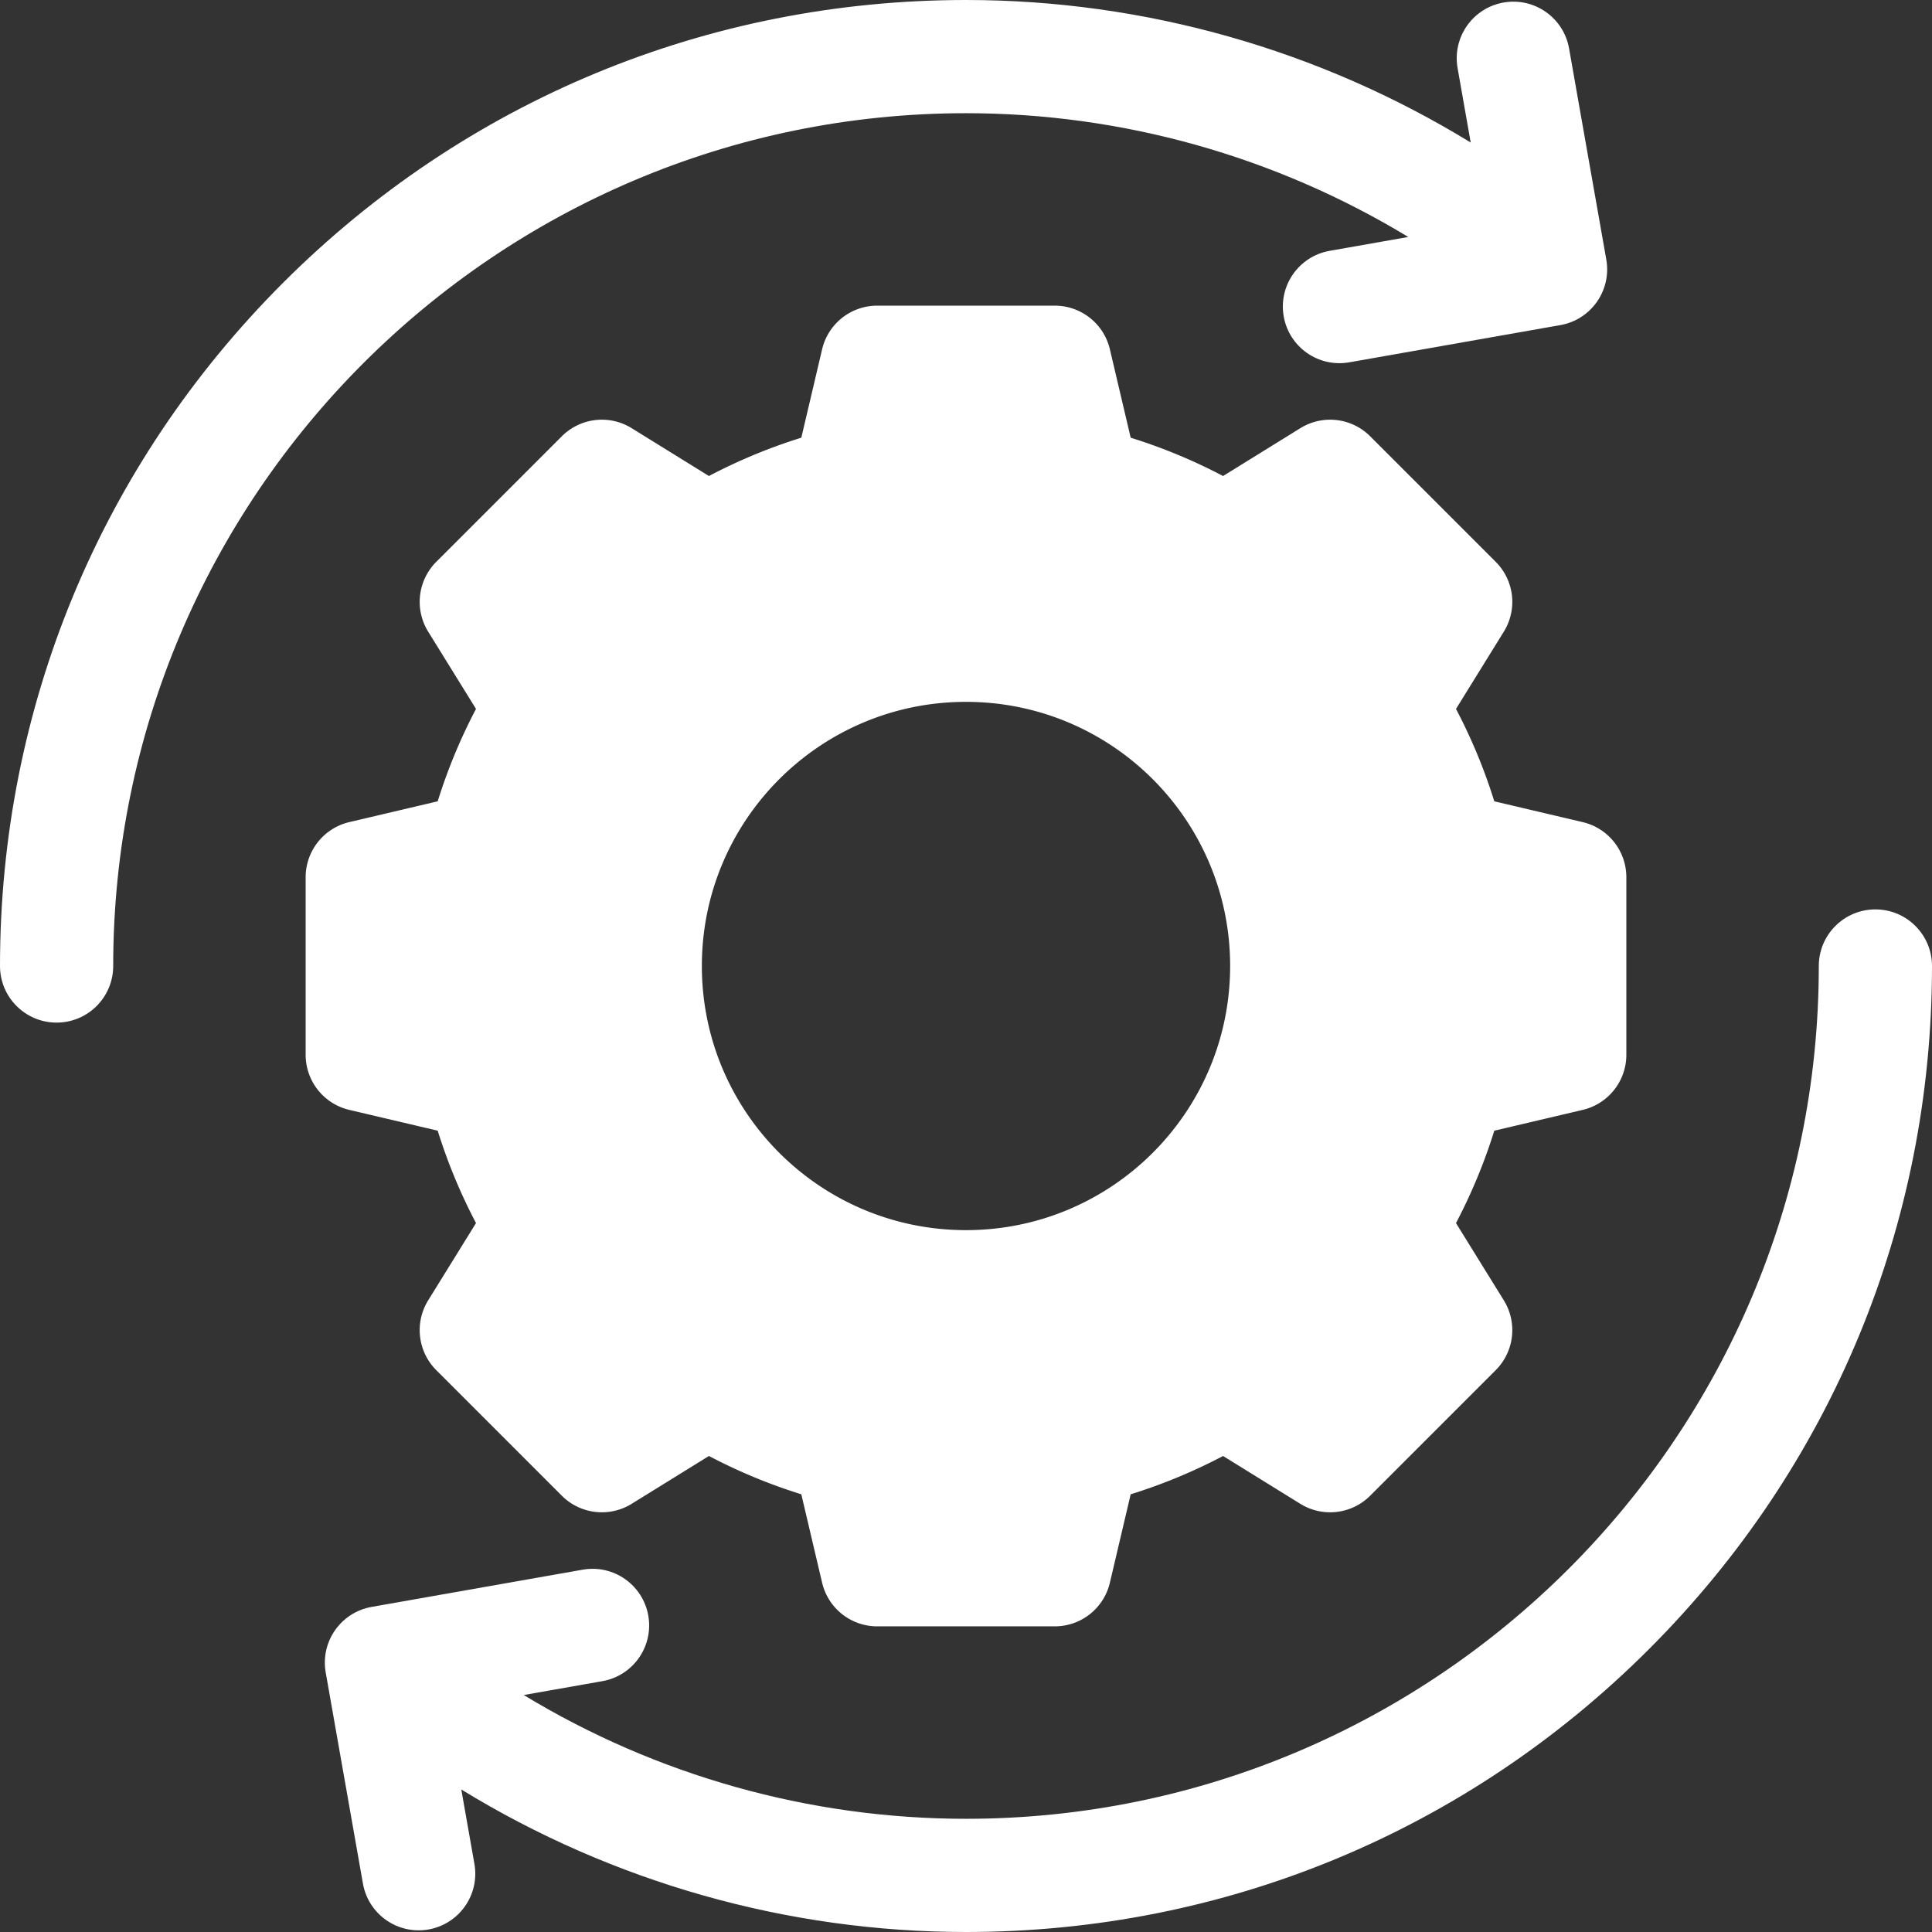 <svg xmlns="http://www.w3.org/2000/svg" xmlns:xlink="http://www.w3.org/1999/xlink" width="512" height="512" x="0" y="0" viewBox="0 0 512 512" style="enable-background:new 0 0 512 512" xml:space="preserve"><rect x="0" y="0" width="512" height="512" fill="#333333" stroke="none"/>  <g>    <path d="m425.684 68.778-9.864-55.94C414.381 4.68 406.601-.768 398.443.671h-.001c-8.158 1.439-13.606 9.219-12.167 17.377l3.477 19.721C349.718 13.235 303.379 0 256 0 187.62 0 123.333 26.629 74.98 74.98 26.628 123.333 0 187.62 0 256c0 8.284 6.716 15 15 15s15-6.716 15-15C30 131.383 131.383 30 256 30c41.481 0 82.063 11.486 117.203 32.801l-20.838 3.674c-8.158 1.438-13.606 9.218-12.167 17.377 1.439 8.158 9.218 13.606 17.377 12.167l55.942-9.865c8.158-1.438 13.605-9.218 12.167-17.376z" fill="#ffffff" opacity="1" data-original="#000000"></path>    <path d="m419.436 217.87-23.431-5.513a145.561 145.561 0 0 0-10.152-24.483l12.676-20.477a15 15 0 0 0-2.147-18.502l-33.275-33.276a15 15 0 0 0-18.503-2.147l-20.477 12.677a145.464 145.464 0 0 0-24.483-10.152l-5.513-23.431A15.001 15.001 0 0 0 279.53 81h-47.06a15 15 0 0 0-14.601 11.564l-5.513 23.431a145.547 145.547 0 0 0-24.483 10.152l-20.477-12.677a15.001 15.001 0 0 0-18.503 2.147l-33.275 33.276a15 15 0 0 0-2.147 18.502l12.676 20.477a145.596 145.596 0 0 0-10.152 24.483l-23.431 5.513A15.004 15.004 0 0 0 81 232.471v47.058a15 15 0 0 0 11.564 14.601l23.431 5.513a145.561 145.561 0 0 0 10.152 24.483l-12.676 20.477a14.998 14.998 0 0 0 2.147 18.501l33.275 33.277a15 15 0 0 0 18.503 2.147l20.477-12.677a145.464 145.464 0 0 0 24.483 10.152l5.513 23.431A15.001 15.001 0 0 0 232.47 431h47.059a15 15 0 0 0 14.601-11.564l5.513-23.431a145.547 145.547 0 0 0 24.483-10.152l20.477 12.677a15.001 15.001 0 0 0 18.503-2.147l33.275-33.277a14.998 14.998 0 0 0 2.147-18.501l-12.676-20.477a145.63 145.63 0 0 0 10.152-24.483l23.431-5.513a15 15 0 0 0 11.564-14.601v-47.058a14.998 14.998 0 0 0-11.563-14.603zM256 326c-38.66 0-70-31.34-70-70s31.34-70 70-70 70 31.34 70 70-31.34 70-70 70z" fill="#ffffff" opacity="1" data-original="#000000"></path>    <path d="m86.316 443.222 9.864 55.94c1.439 8.158 9.219 13.606 17.377 12.167h.001c8.158-1.439 13.606-9.219 12.167-17.377l-3.477-19.721C162.282 498.765 208.621 512 256 512c68.38 0 132.667-26.629 181.02-74.98C485.372 388.667 512 324.38 512 256c0-8.284-6.716-15-15-15s-15 6.716-15 15c0 124.617-101.383 226-226 226-41.481 0-82.063-11.486-117.203-32.801l20.838-3.674c8.158-1.438 13.606-9.218 12.167-17.377-1.439-8.158-9.218-13.606-17.377-12.167l-55.942 9.865c-8.158 1.438-13.605 9.218-12.167 17.376z" fill="#ffffff" opacity="1" data-original="#000000"></path>  </g></svg>